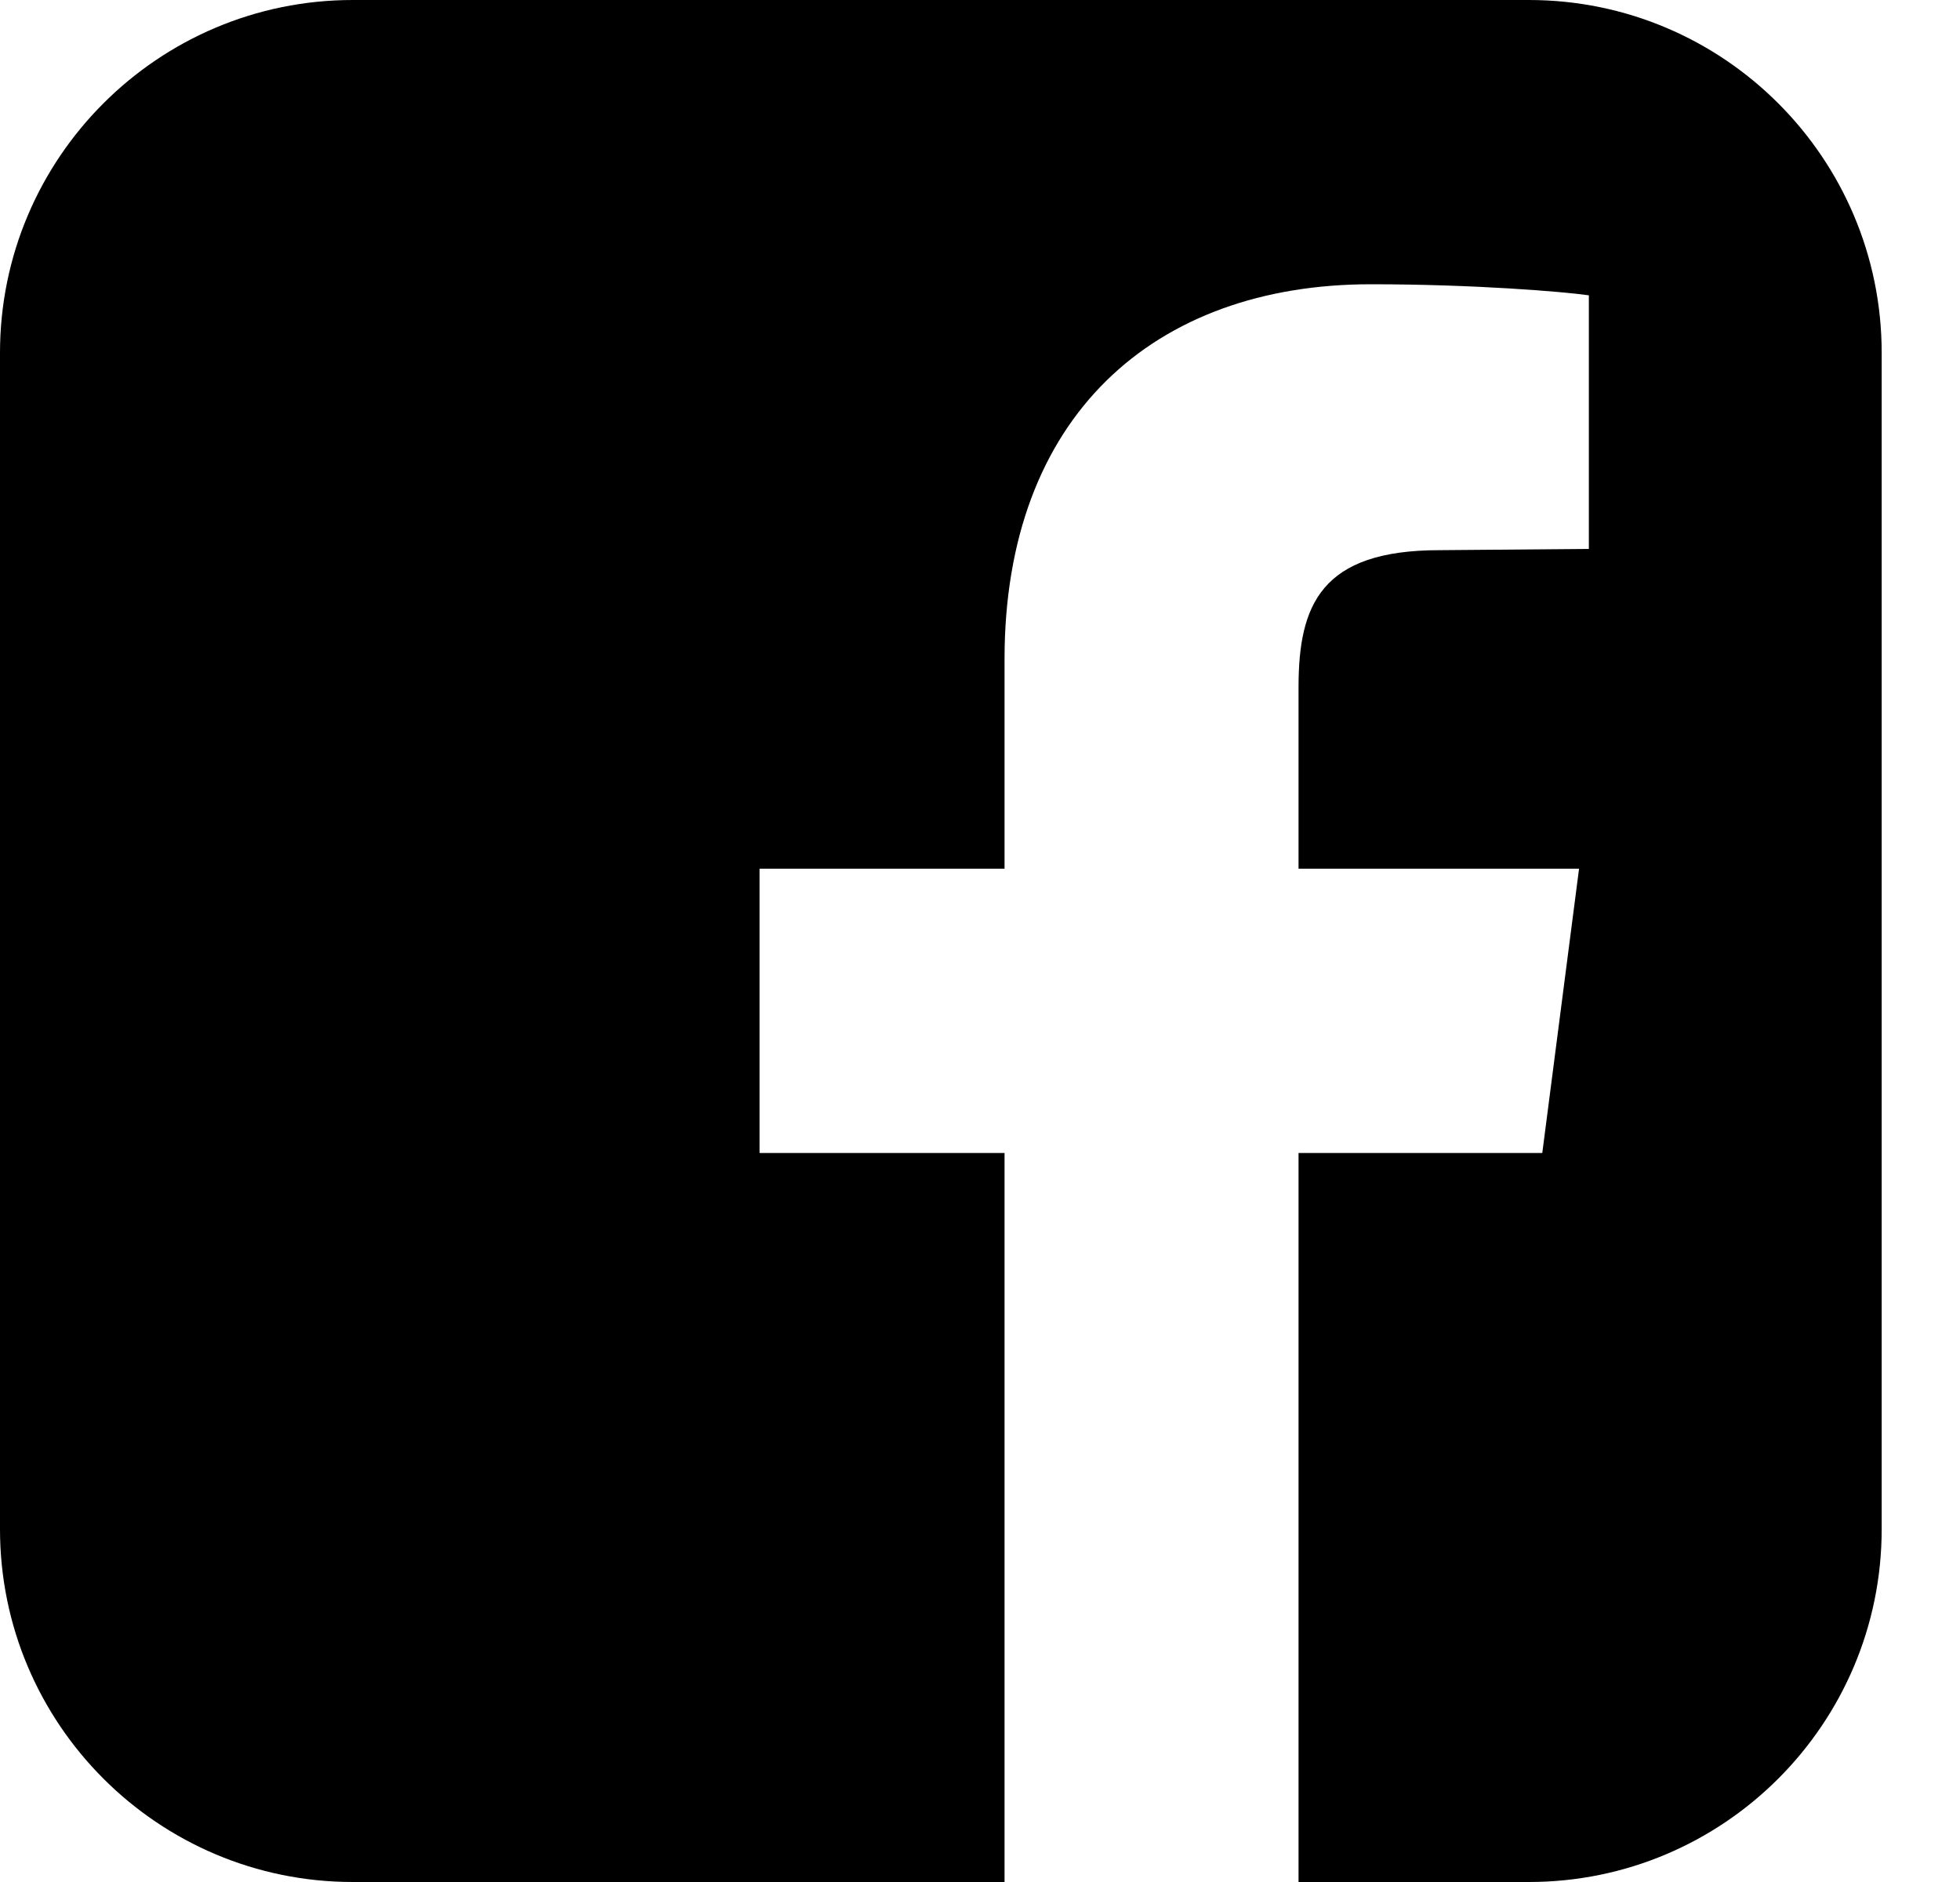<?xml version="1.0" encoding="UTF-8" standalone="no"?><!DOCTYPE svg PUBLIC "-//W3C//DTD SVG 1.1//EN" "http://www.w3.org/Graphics/SVG/1.1/DTD/svg11.dtd"><svg width="100%" height="100%" viewBox="0 0 25 24" version="1.1" xmlns="http://www.w3.org/2000/svg" xmlns:xlink="http://www.w3.org/1999/xlink" xml:space="preserve" xmlns:serif="http://www.serif.com/" style="fill-rule:evenodd;clip-rule:evenodd;stroke-linejoin:round;stroke-miterlimit:2;"><path id="facebook-square" d="M19.501,0c2.484,0 4.5,2.016 4.5,4.5l-0,15c-0,2.484 -2.016,4.5 -4.5,4.5l-2.938,0l-0,-9.297l3.109,0l0.469,-3.625l-3.578,0l-0,-2.312c-0,-1.047 0.281,-1.75 1.797,-1.75l1.906,-0.016l-0,-3.234c-0.328,-0.047 -1.469,-0.141 -2.781,-0.141c-2.766,0 -4.672,1.687 -4.672,4.781l-0,2.672l-3.125,0l-0,3.625l3.125,0l-0,9.297l-8.313,0c-2.484,0 -4.5,-2.016 -4.5,-4.5l-0,-15c-0,-2.484 2.016,-4.5 4.5,-4.5l15.001,0Z" style="fill-rule:nonzero;"/></svg>